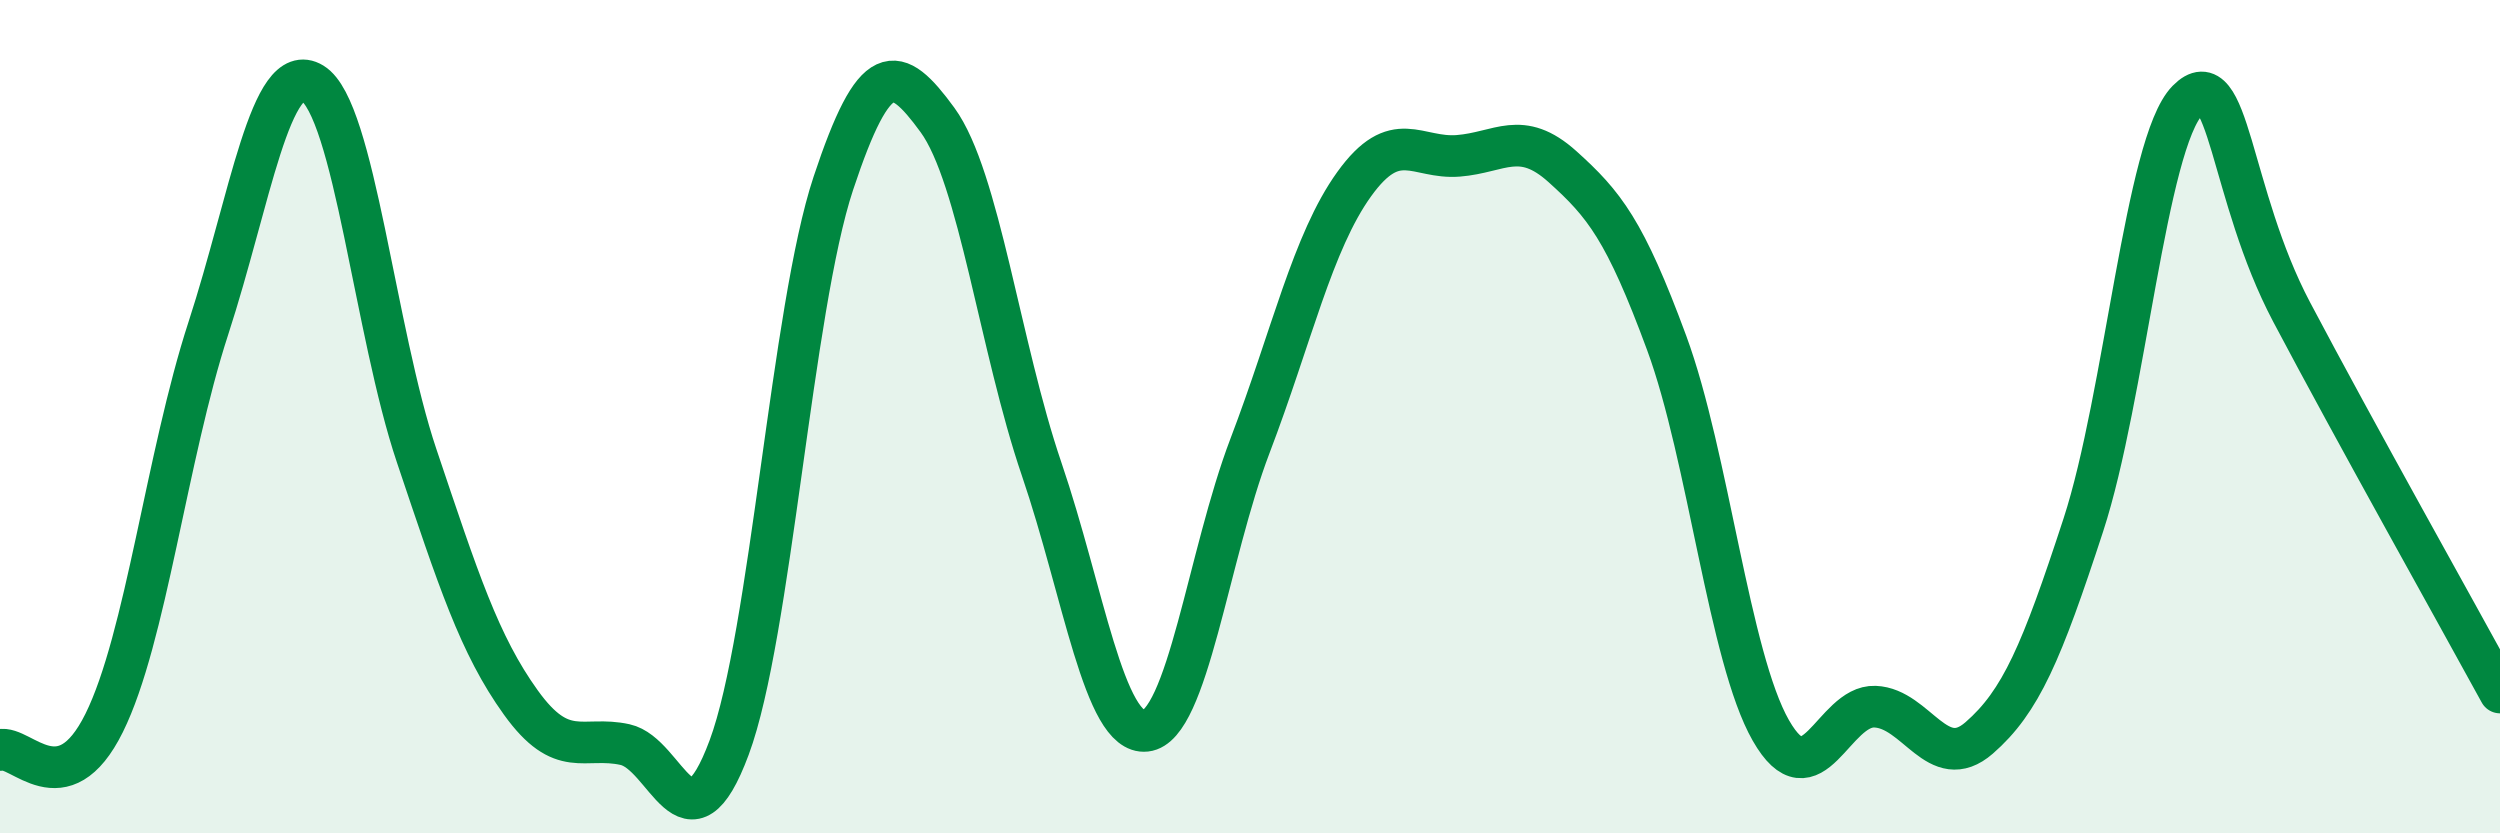
    <svg width="60" height="20" viewBox="0 0 60 20" xmlns="http://www.w3.org/2000/svg">
      <path
        d="M 0,18 C 0.5,17.87 1.5,19.37 2.5,17.35 C 3.5,15.33 4,10.95 5,7.88 C 6,4.81 6.5,1.39 7.5,2 C 8.5,2.61 9,7.97 10,10.94 C 11,13.91 11.5,15.47 12.5,16.86 C 13.5,18.25 14,17.65 15,17.87 C 16,18.09 16.5,20.63 17.5,17.94 C 18.5,15.25 19,7.41 20,4.4 C 21,1.39 21.5,1.51 22.5,2.88 C 23.5,4.25 24,8.33 25,11.26 C 26,14.19 26.5,17.65 27.5,17.54 C 28.5,17.43 29,13.32 30,10.7 C 31,8.08 31.5,5.81 32.5,4.42 C 33.5,3.03 34,3.82 35,3.74 C 36,3.66 36.5,3.1 37.5,4 C 38.5,4.9 39,5.52 40,8.23 C 41,10.94 41.5,15.78 42.5,17.53 C 43.5,19.28 44,16.92 45,16.96 C 46,17 46.5,18.58 47.5,17.71 C 48.5,16.84 49,15.66 50,12.6 C 51,9.54 51.5,3.43 52.5,2.41 C 53.5,1.39 53.5,4.65 55,7.49 C 56.5,10.33 59,14.79 60,16.62L60 20L0 20Z"
        fill="#008740"
        opacity="0.1"
        stroke-linecap="round"
        stroke-linejoin="round"
      />
      <path
        d="M 0,18 C 0.5,17.87 1.5,19.37 2.5,17.35 C 3.5,15.33 4,10.95 5,7.88 C 6,4.81 6.5,1.39 7.5,2 C 8.5,2.61 9,7.97 10,10.94 C 11,13.91 11.5,15.47 12.5,16.86 C 13.5,18.25 14,17.65 15,17.87 C 16,18.09 16.5,20.63 17.5,17.94 C 18.5,15.25 19,7.41 20,4.4 C 21,1.39 21.5,1.51 22.5,2.88 C 23.5,4.25 24,8.33 25,11.26 C 26,14.19 26.5,17.65 27.5,17.54 C 28.5,17.43 29,13.32 30,10.7 C 31,8.08 31.5,5.81 32.5,4.42 C 33.5,3.03 34,3.82 35,3.74 C 36,3.66 36.5,3.1 37.5,4 C 38.5,4.9 39,5.52 40,8.23 C 41,10.94 41.5,15.78 42.5,17.53 C 43.5,19.28 44,16.92 45,16.96 C 46,17 46.5,18.58 47.5,17.71 C 48.5,16.84 49,15.66 50,12.6 C 51,9.54 51.5,3.43 52.5,2.41 C 53.5,1.39 53.5,4.65 55,7.49 C 56.5,10.33 59,14.79 60,16.62"
        stroke="#008740"
        stroke-width="1"
        fill="none"
        stroke-linecap="round"
        stroke-linejoin="round"
      />
    </svg>
  